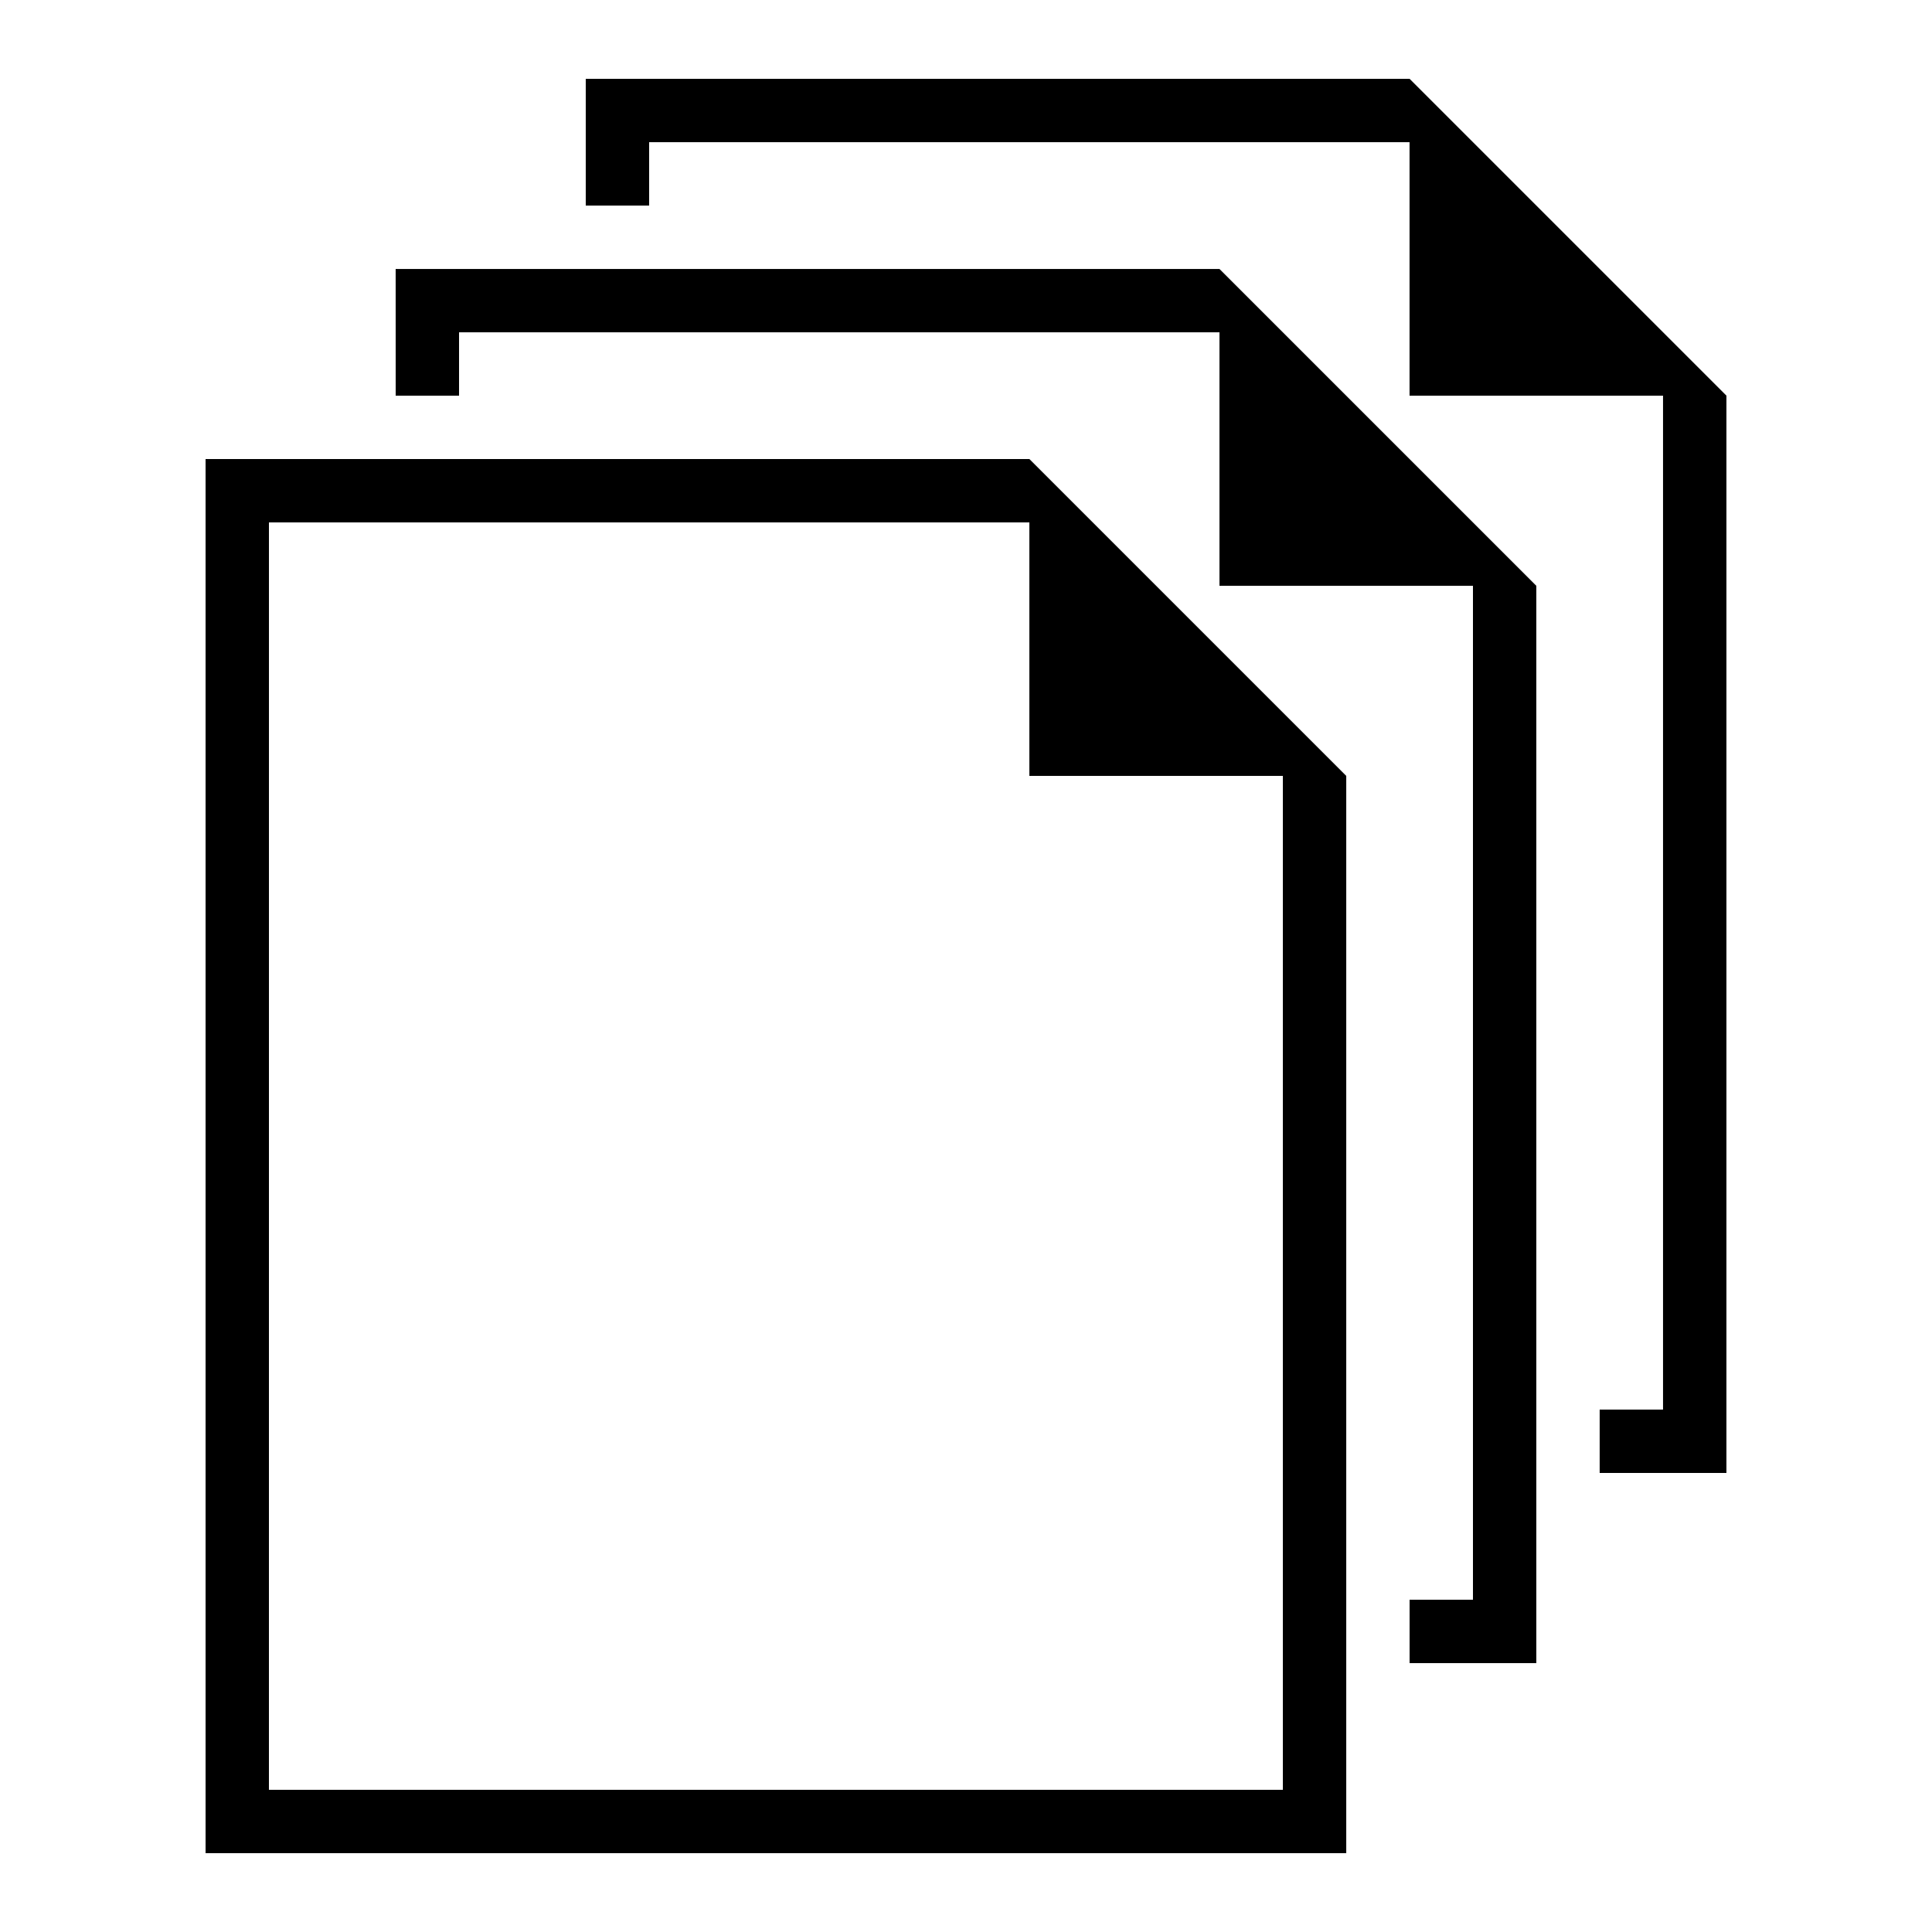 <?xml version="1.0" encoding="UTF-8"?>
<!-- Uploaded to: SVG Find, www.svgrepo.com, Generator: SVG Find Mixer Tools -->
<svg fill="#000000" width="800px" height="800px" version="1.1" viewBox="144 144 512 512" xmlns="http://www.w3.org/2000/svg">
 <g>
  <path d="m248.86 248.86h16.793v-16.793h201.52v67.176h67.176v268.7h-16.793v16.797h33.586v-285.49l-83.969-83.969h-218.32z"/>
  <path d="m567.93 517.55v16.793h33.59v-285.49l-83.969-83.969h-218.32v33.59h16.793v-16.797h201.52v67.176h67.176v268.7z"/>
  <path d="m198.48 635.11h302.29v-285.49l-83.969-83.969h-218.32zm16.793-352.67h201.52v67.176h67.176v268.7h-268.7z"/>
 </g>
</svg>
